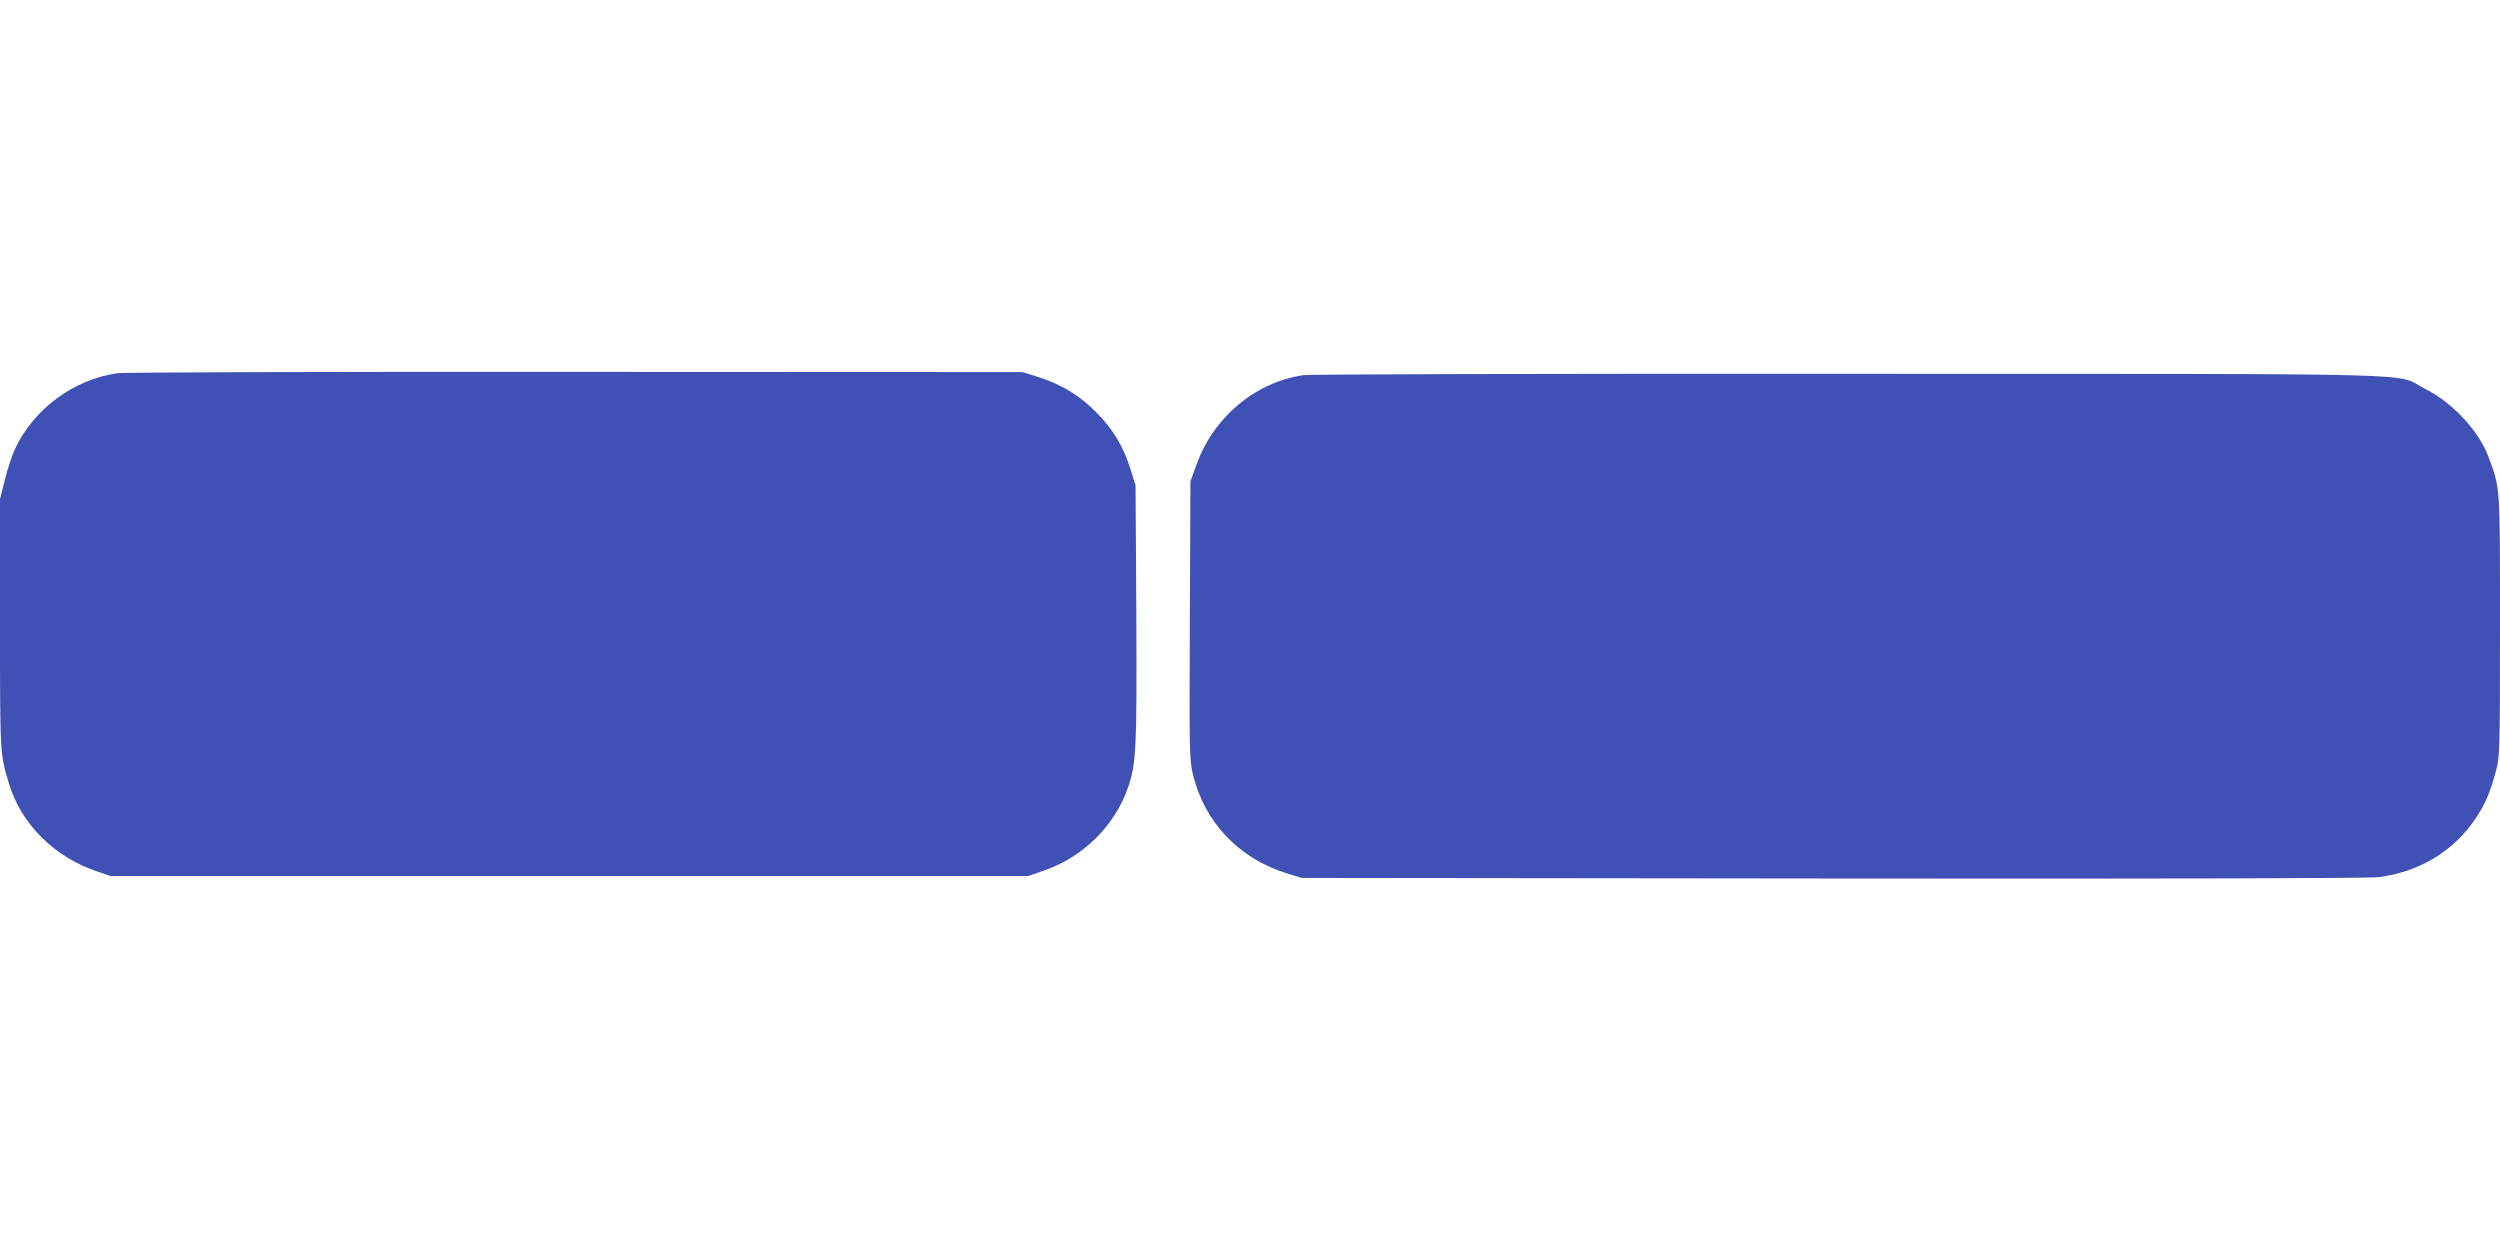 <?xml version="1.0" standalone="no"?>
<!DOCTYPE svg PUBLIC "-//W3C//DTD SVG 20010904//EN"
 "http://www.w3.org/TR/2001/REC-SVG-20010904/DTD/svg10.dtd">
<svg version="1.0" xmlns="http://www.w3.org/2000/svg"
 width="1280pt" height="640pt" viewBox="0 0 1280 640"
 preserveAspectRatio="xMidYMid meet">
<g transform="translate(0,640) scale(0.1,-0.1)"
fill="#3f51b5" stroke="none">
<path d="M599 4489 c-223 -33 -425 -182 -521 -385 -16 -34 -40 -106 -53 -160
l-25 -99 0 -642 c0 -671 0 -665 47 -818 62 -205 232 -373 448 -446 l70 -24
2350 0 2350 0 81 28 c198 68 362 229 429 424 43 123 46 196 43 893 l-4 655
-25 80 c-36 118 -91 209 -178 296 -87 87 -177 141 -296 179 l-80 25 -2290 1
c-1259 1 -2315 -2 -2346 -7z"/>
<path d="M6672 4479 c-245 -36 -459 -215 -546 -458 l-31 -86 -3 -714 c-3 -679
-2 -718 17 -791 61 -244 236 -426 481 -502 l75 -23 2720 -3 c1753 -2 2747 1
2795 7 210 28 384 134 496 302 51 77 73 130 104 244 19 71 20 105 20 740 0
726 2 703 -60 868 -49 132 -185 277 -323 346 -168 84 136 76 -2942 77 -1591 1
-2766 -2 -2803 -7z"/>
</g>
</svg>
